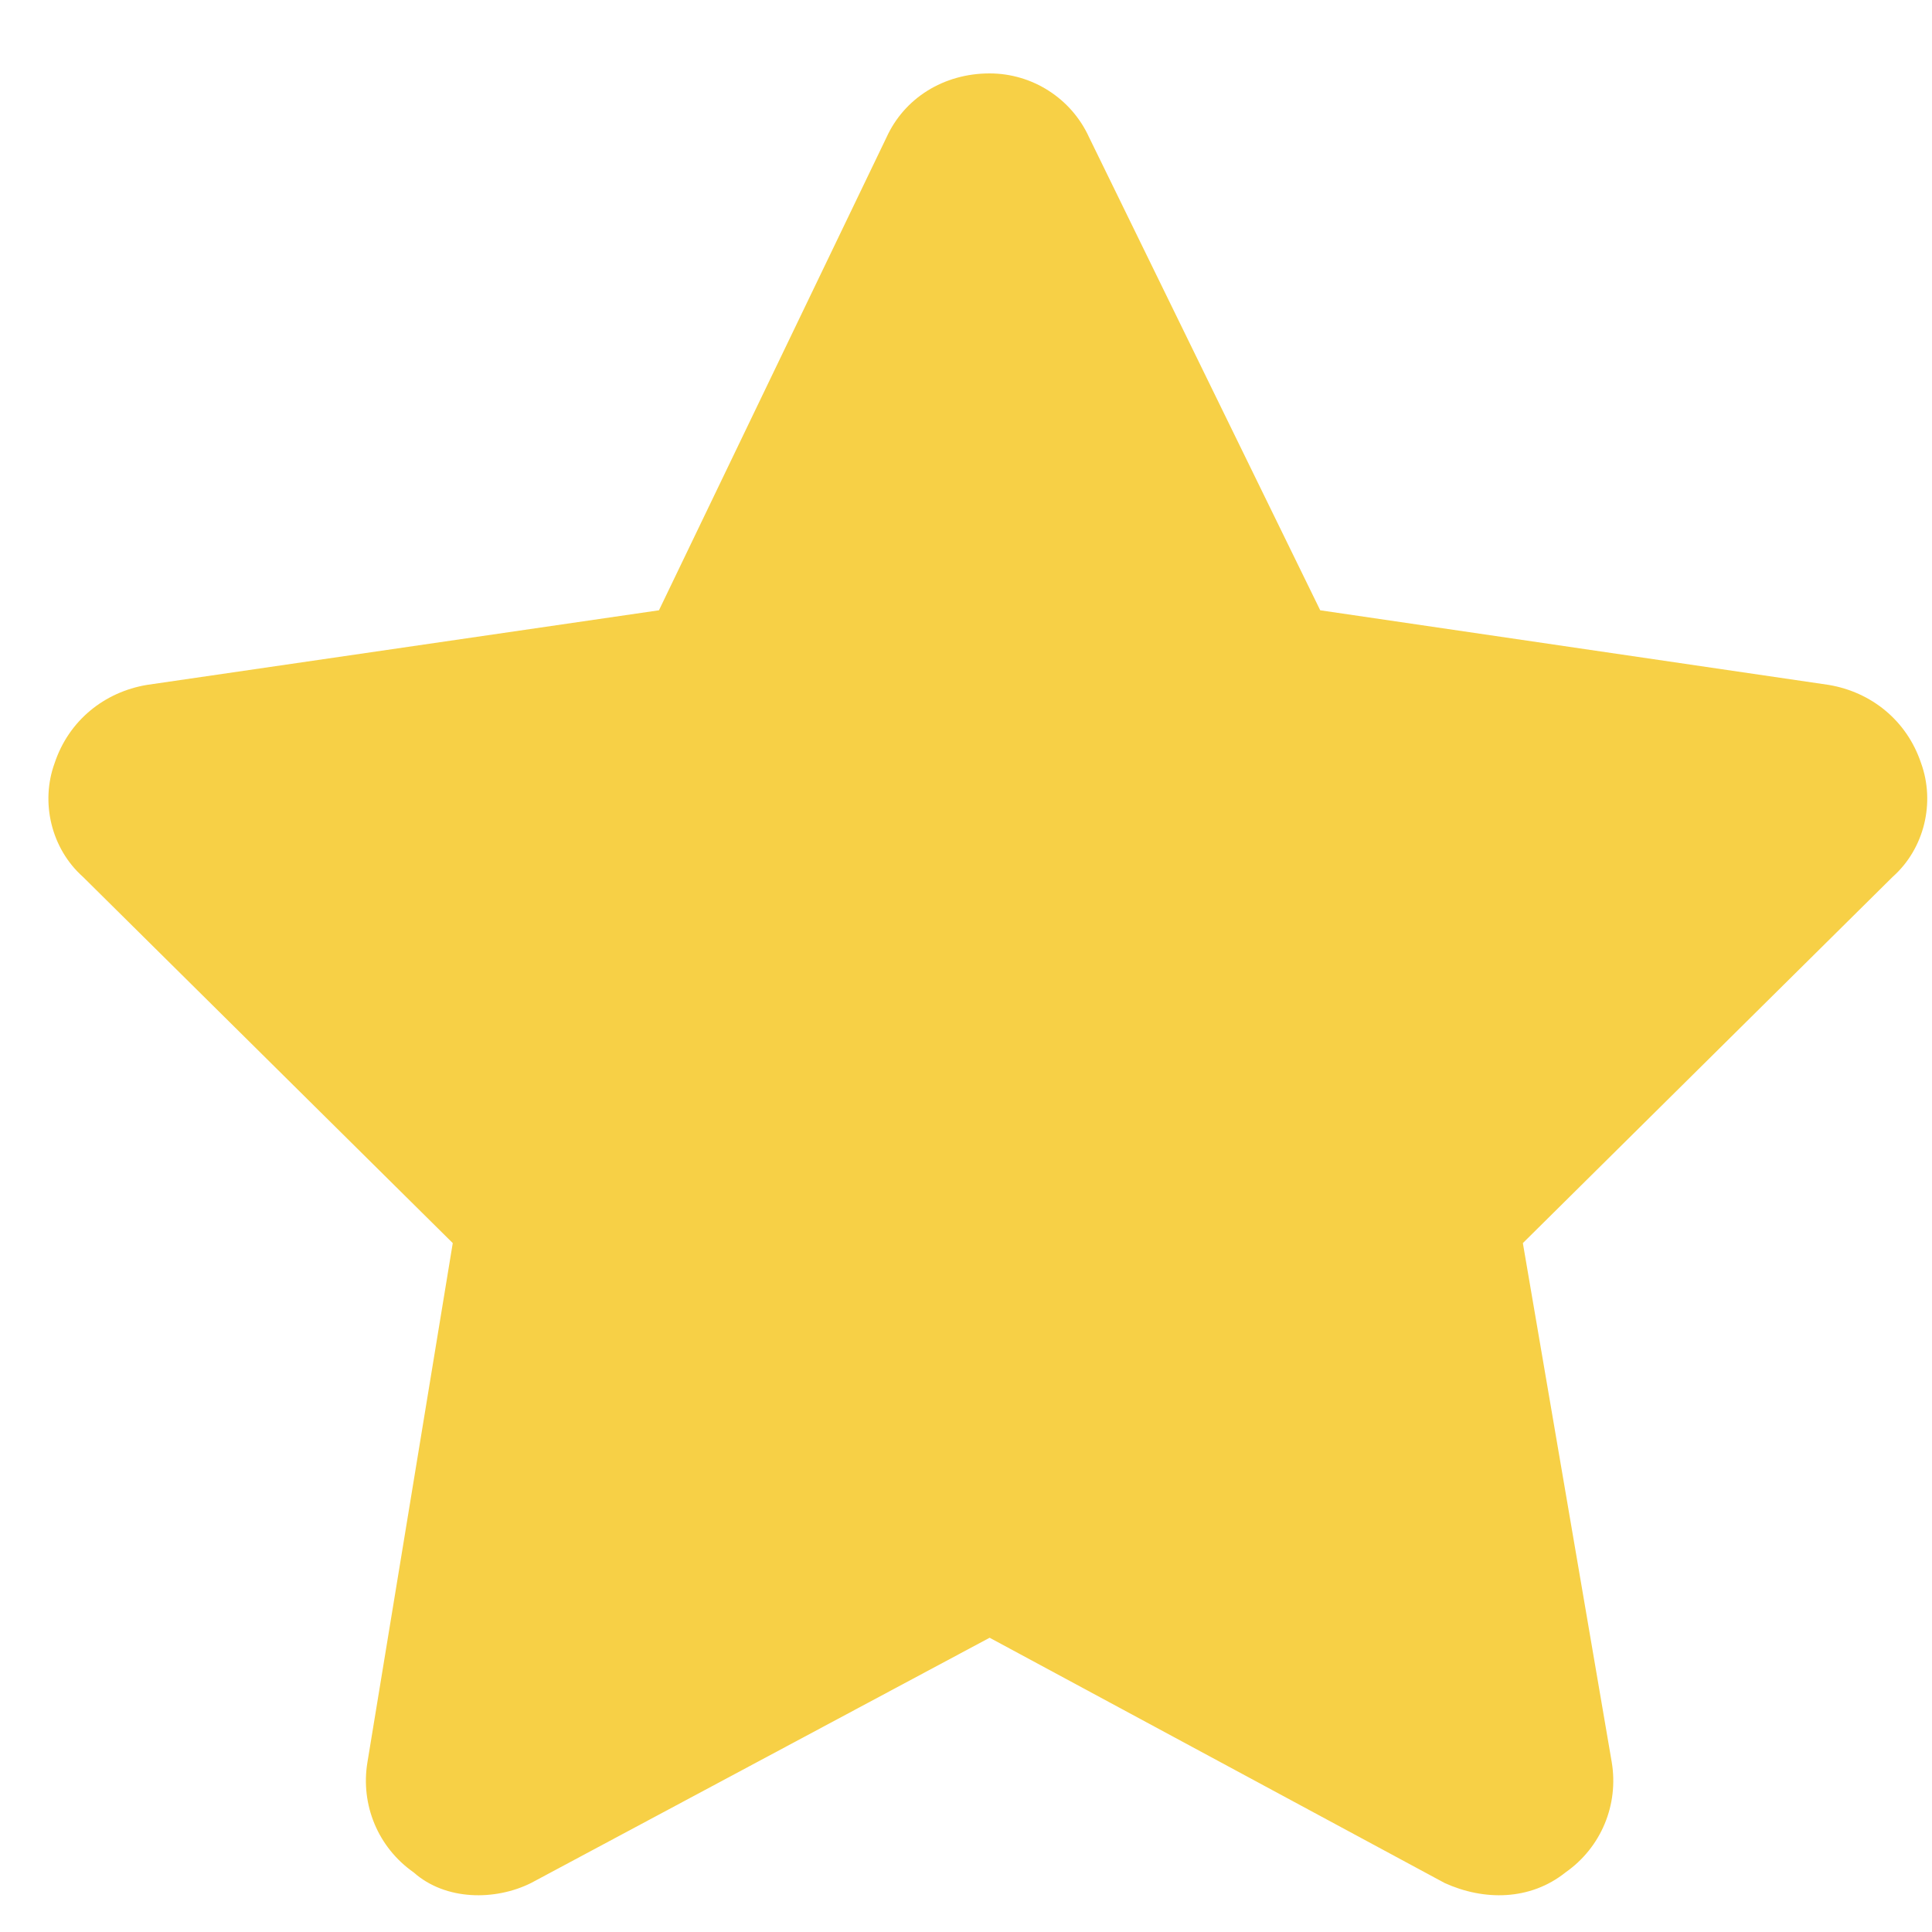 <svg width="26" height="26" viewBox="0 0 26 26" fill="none" xmlns="http://www.w3.org/2000/svg">
<path d="M17.767 8.213L24.609 9.217C25.183 9.313 25.661 9.696 25.853 10.27C26.044 10.796 25.901 11.418 25.47 11.801L20.494 16.729L21.69 23.714C21.786 24.288 21.547 24.863 21.068 25.198C20.59 25.58 19.968 25.58 19.442 25.341L13.318 22.04L7.146 25.341C6.667 25.58 5.997 25.58 5.567 25.198C5.088 24.863 4.849 24.288 4.945 23.714L6.093 16.729L1.117 11.801C0.687 11.418 0.543 10.796 0.735 10.27C0.926 9.696 1.404 9.313 1.978 9.217L8.868 8.213L11.93 1.849C12.169 1.323 12.696 0.988 13.318 0.988C13.892 0.988 14.418 1.323 14.657 1.849L17.767 8.213Z" fill="#F7D046"/>
</svg>
